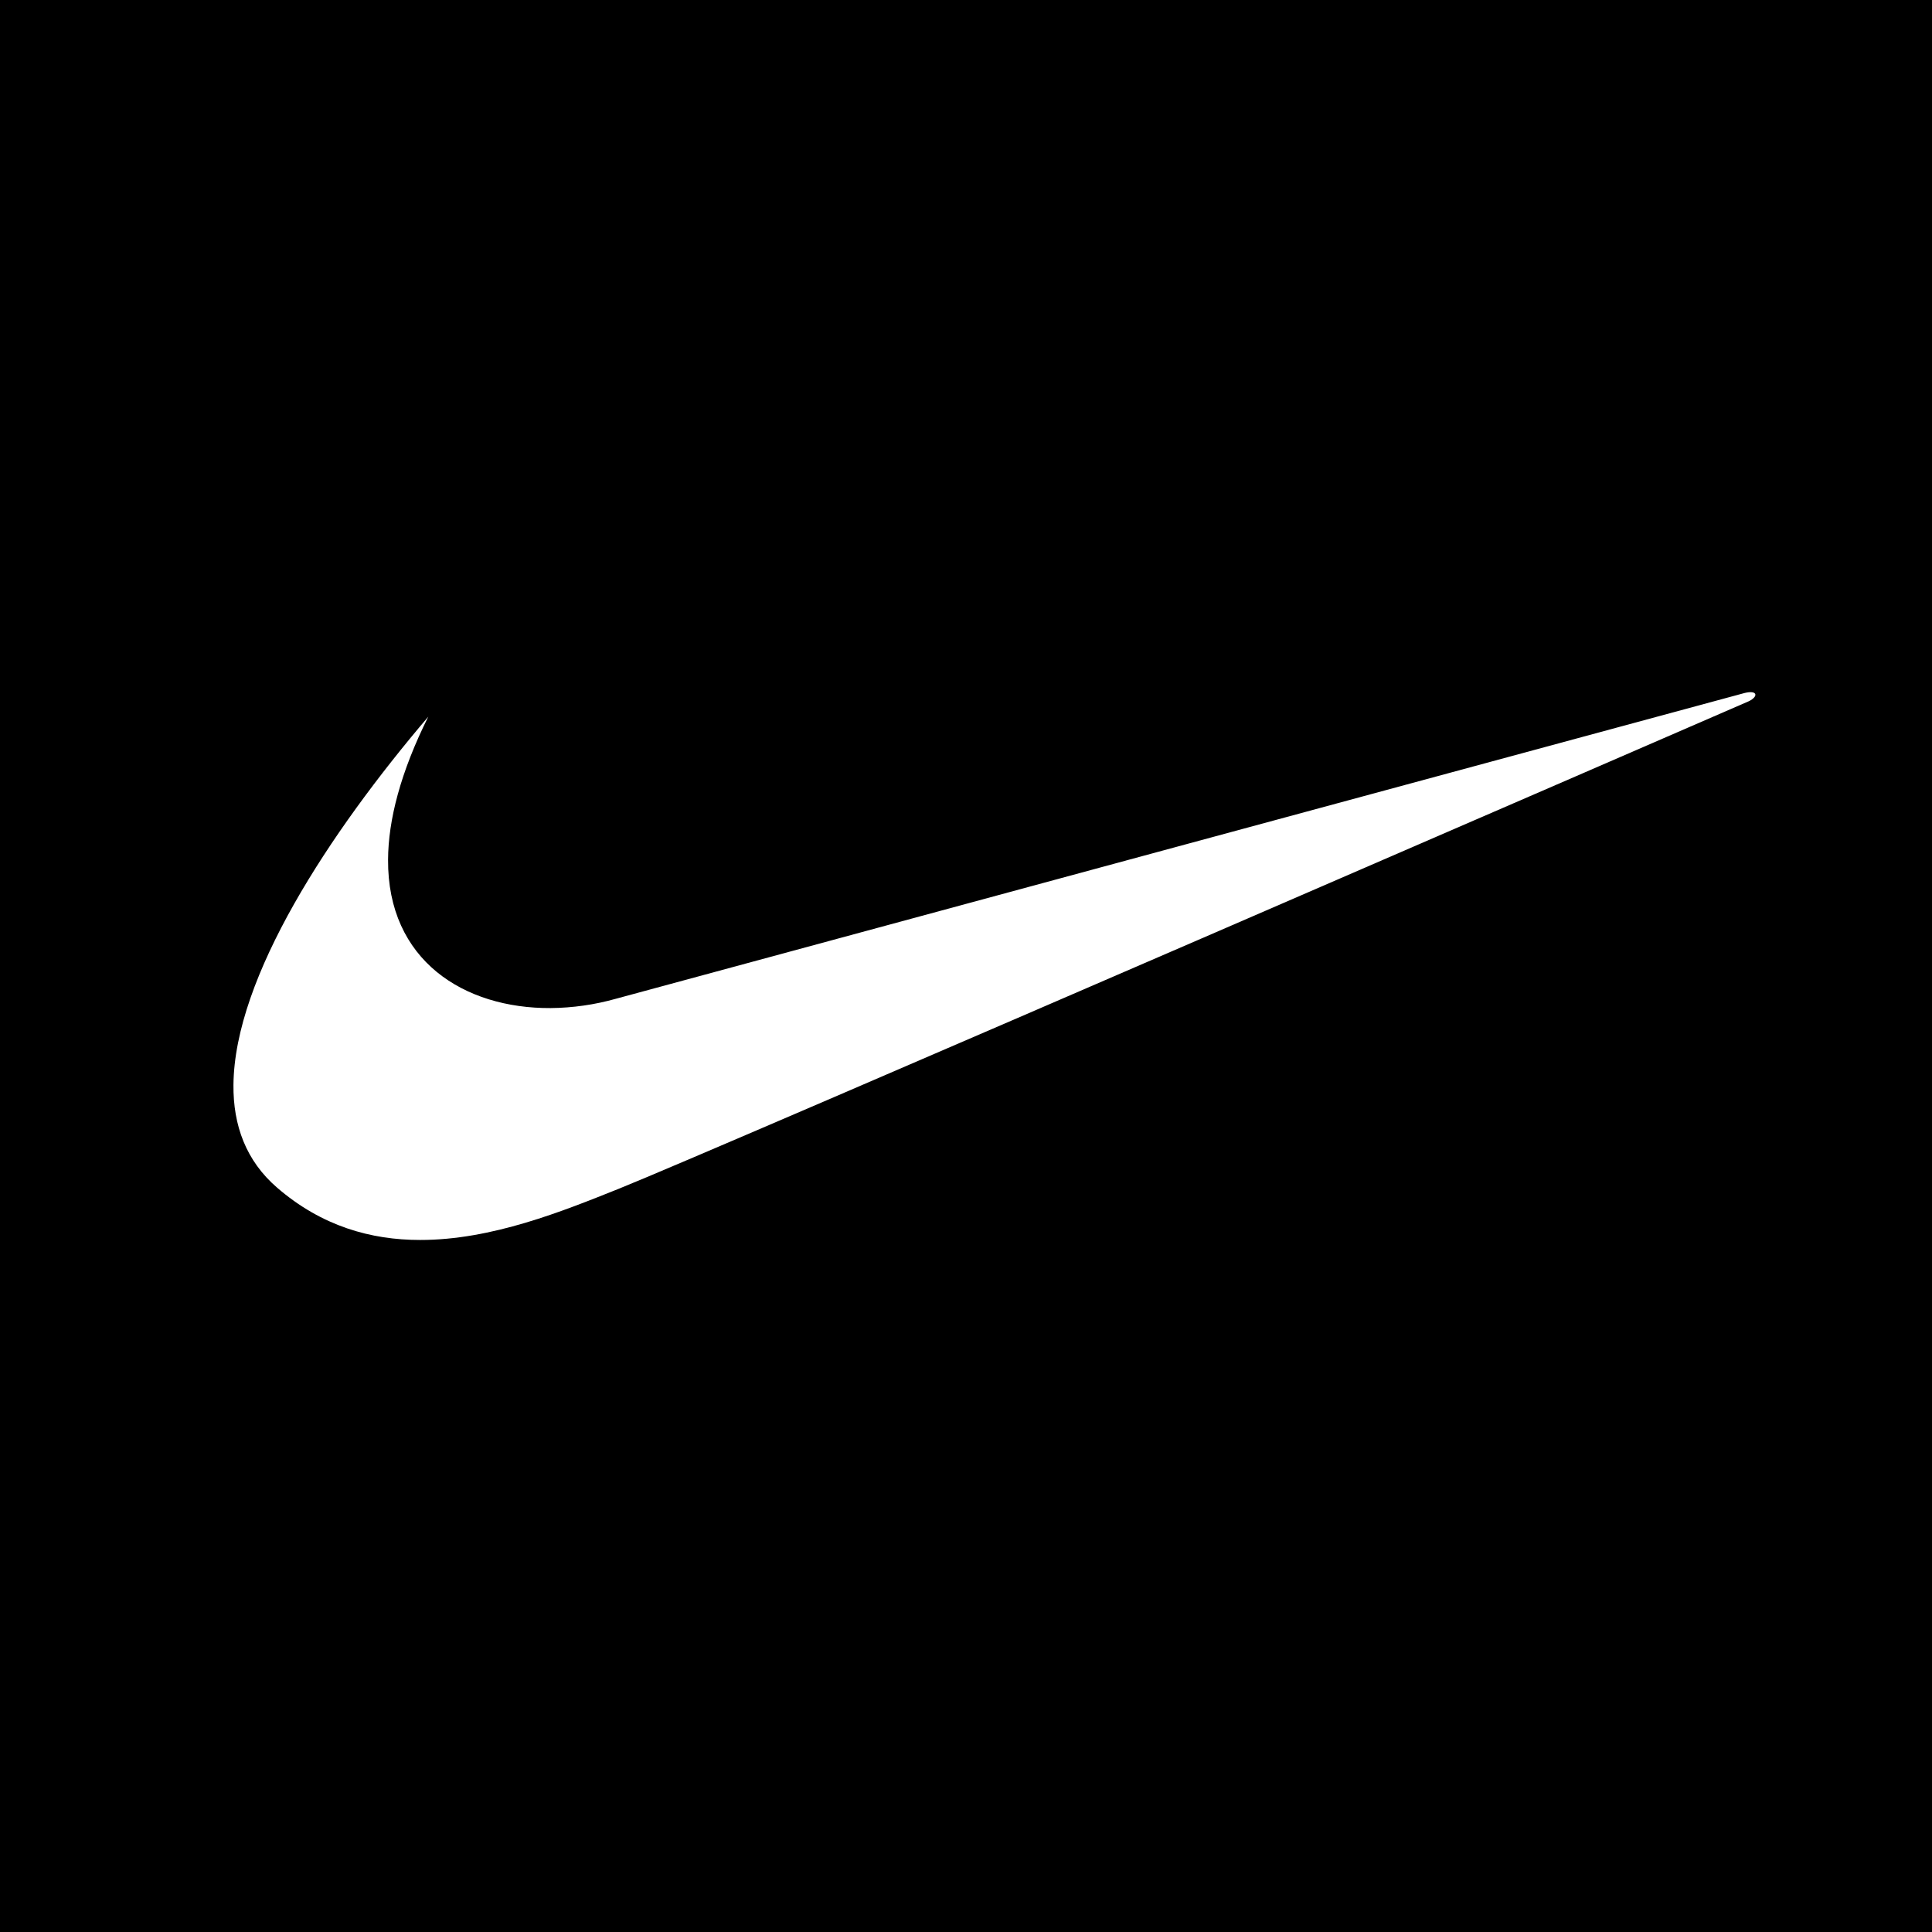 <?xml version="1.0" encoding="UTF-8"?>
<svg xmlns="http://www.w3.org/2000/svg" viewBox="0 0 360 360">
  <rect fill="000" width="360" height="360"/>
  <path fill="#fff" d="m79.83,133.49c-5.22,10.45-7.48,19.33-7.52,26.69-.12,18.82,14.2,27.75,30.29,27.66,4.12-.04,8.22-.62,12.18-1.74,0,0,209.36-56.74,210.3-56.97,2.33-.58,2.68.58.82,1.52,0,0-193.18,83.89-210.65,90.88-10.38,4.15-23.63,9.54-36.98,9.52-9.13,0-18.31-2.55-26.64-9.75-5.79-5-8.2-11.6-8.13-19.15.18-20.09,17.87-46.96,36.33-68.64h0v-.02h0Z"/>
</svg>